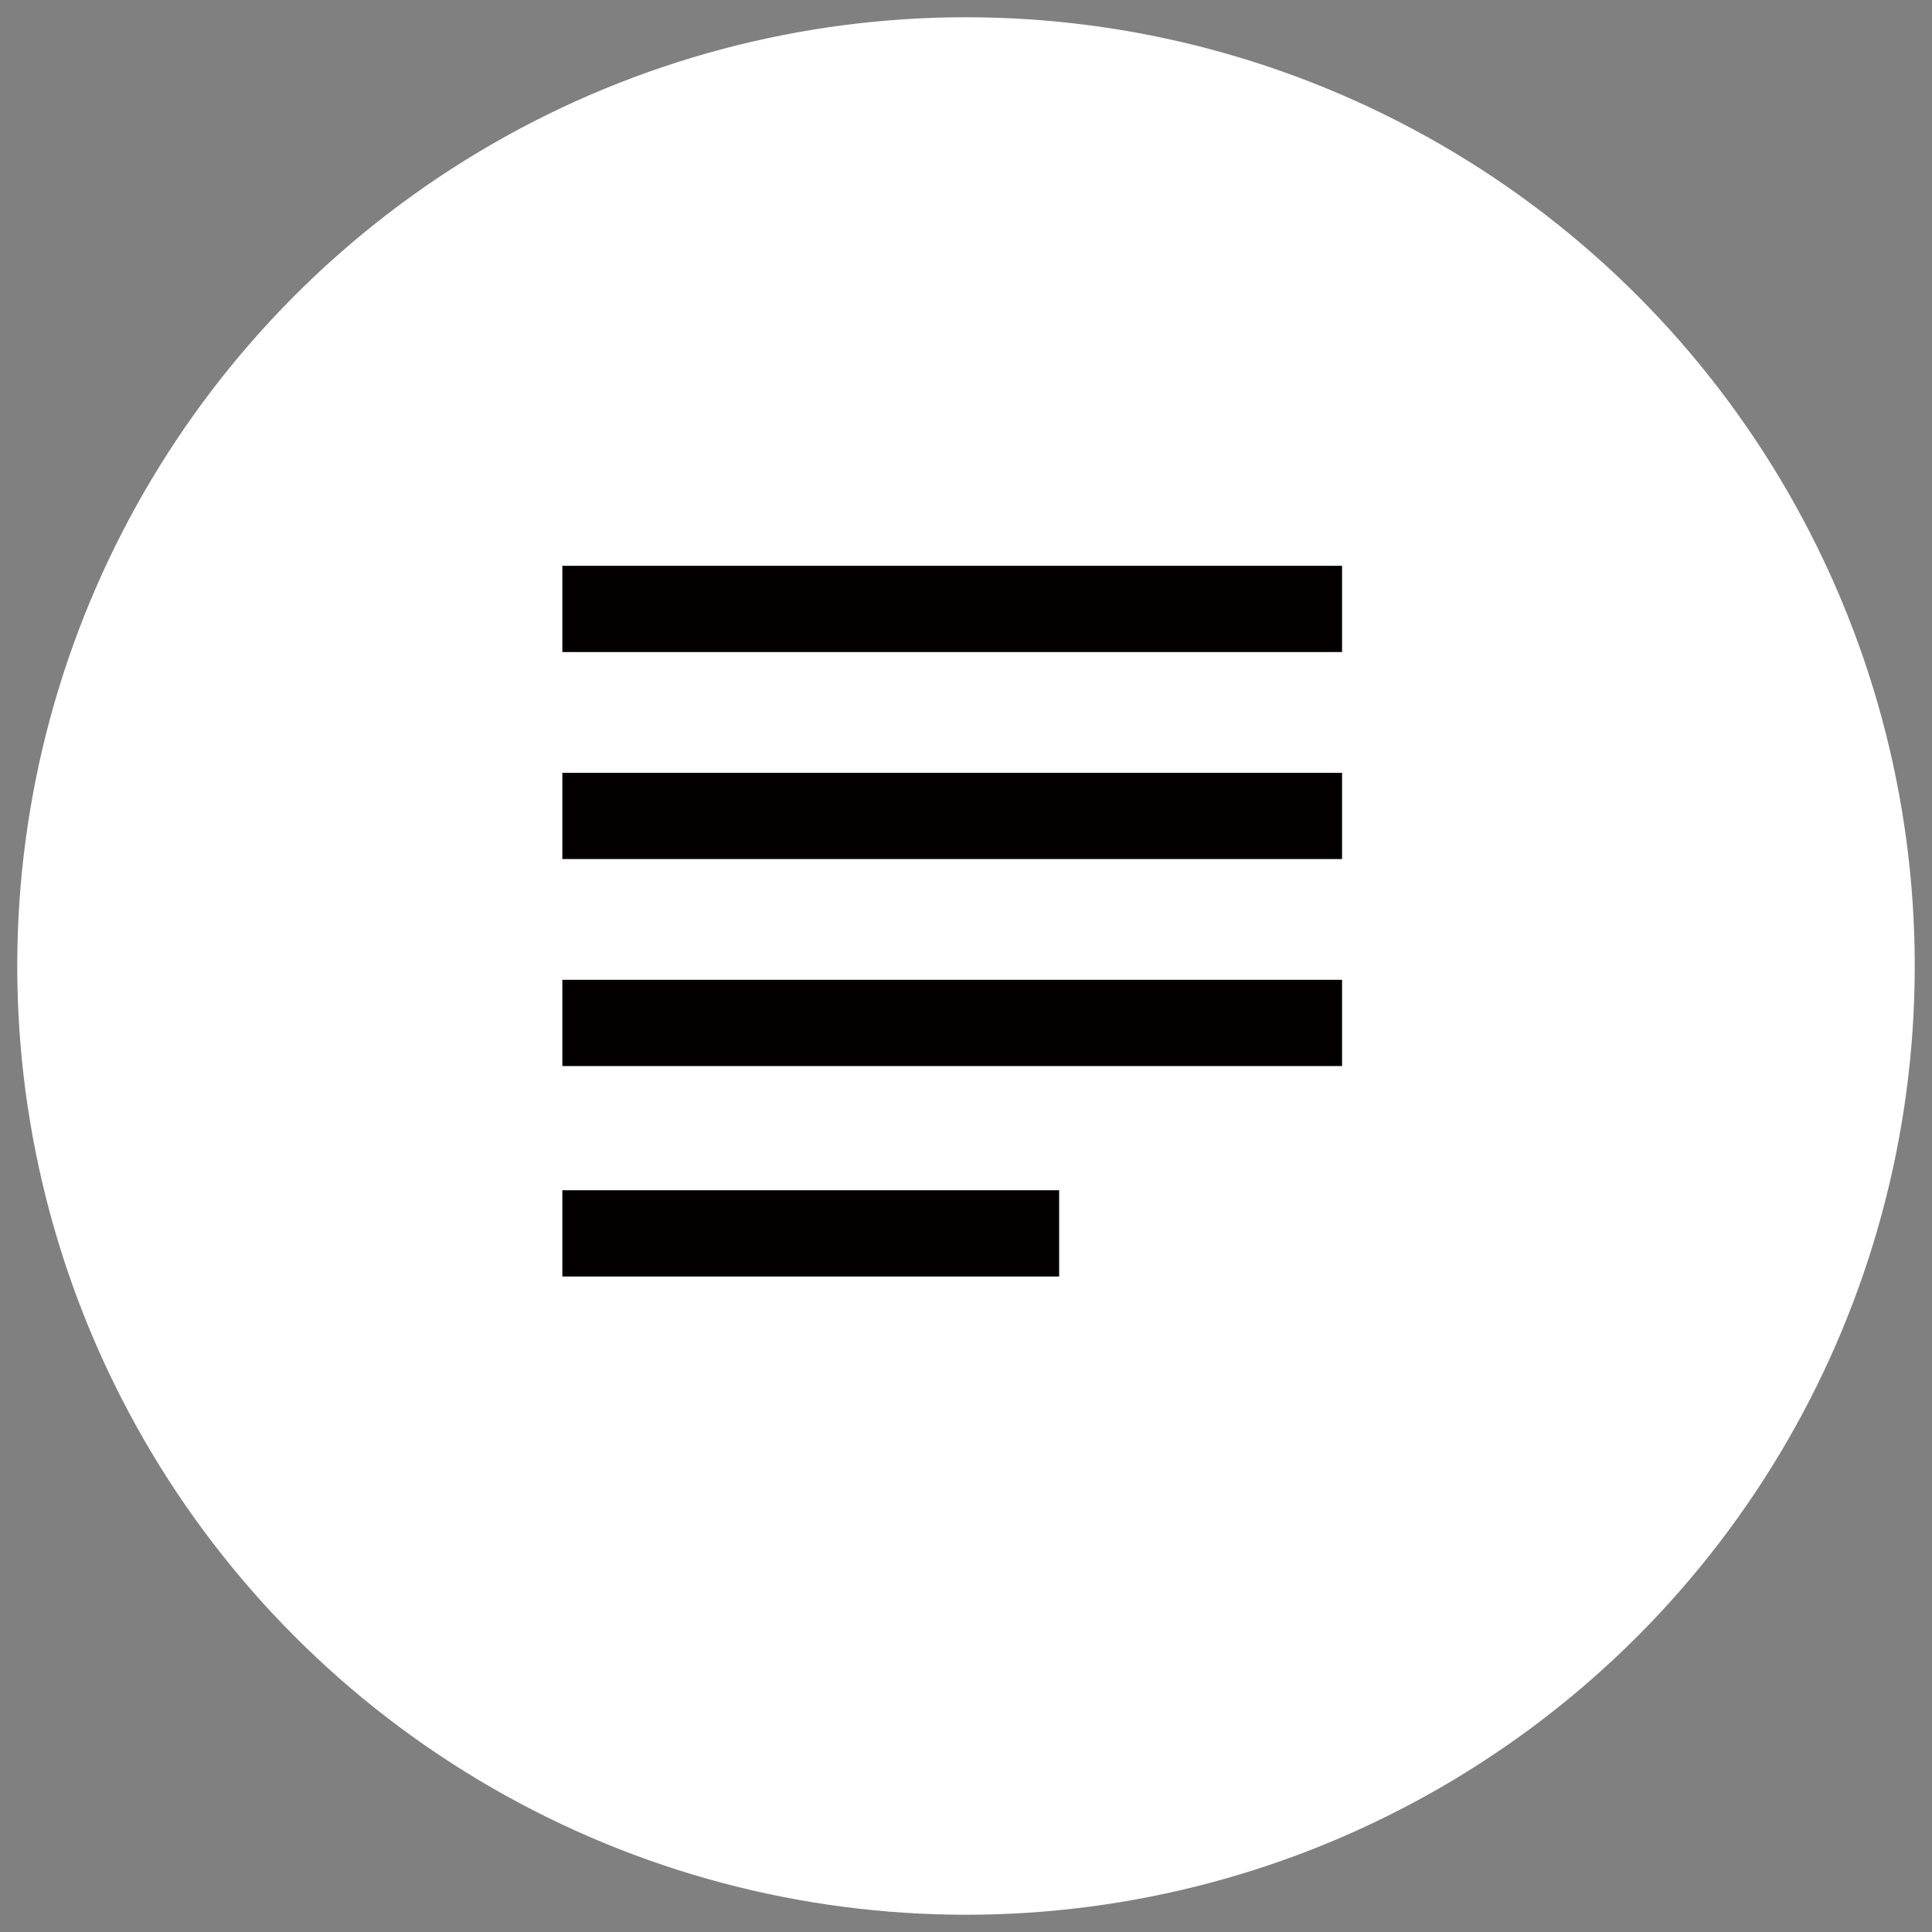 <?xml version="1.0" encoding="utf-8"?>
<!-- Generator: Adobe Illustrator 25.2.1, SVG Export Plug-In . SVG Version: 6.00 Build 0)  -->
<svg version="1.1" id="レイヤー_1" xmlns="http://www.w3.org/2000/svg" xmlns:xlink="http://www.w3.org/1999/xlink" x="0px"
	 y="0px" viewBox="0 0 56 56" style="enable-background:new 0 0 56 56;" xml:space="preserve">
<rect x="0" y="0" width="56" height="56" fill="#808080" stroke="none"/>
<style type="text/css">
	.st0{fill:#FFFFFF;}
	.st1{fill:#040000;}
</style>
<g>
	<circle class="st0" cx="28" cy="28" r="27.5"/>
	<g>
		<rect x="16.3" y="16.4" class="st1" width="22.6" height="2.5"/>
		<rect x="16.3" y="22.4" class="st1" width="22.6" height="2.5"/>
		<rect x="16.3" y="28.4" class="st1" width="22.6" height="2.5"/>
		<rect x="16.3" y="34.5" class="st1" width="14.4" height="2.5"/>
	</g>
</g>
</svg>
